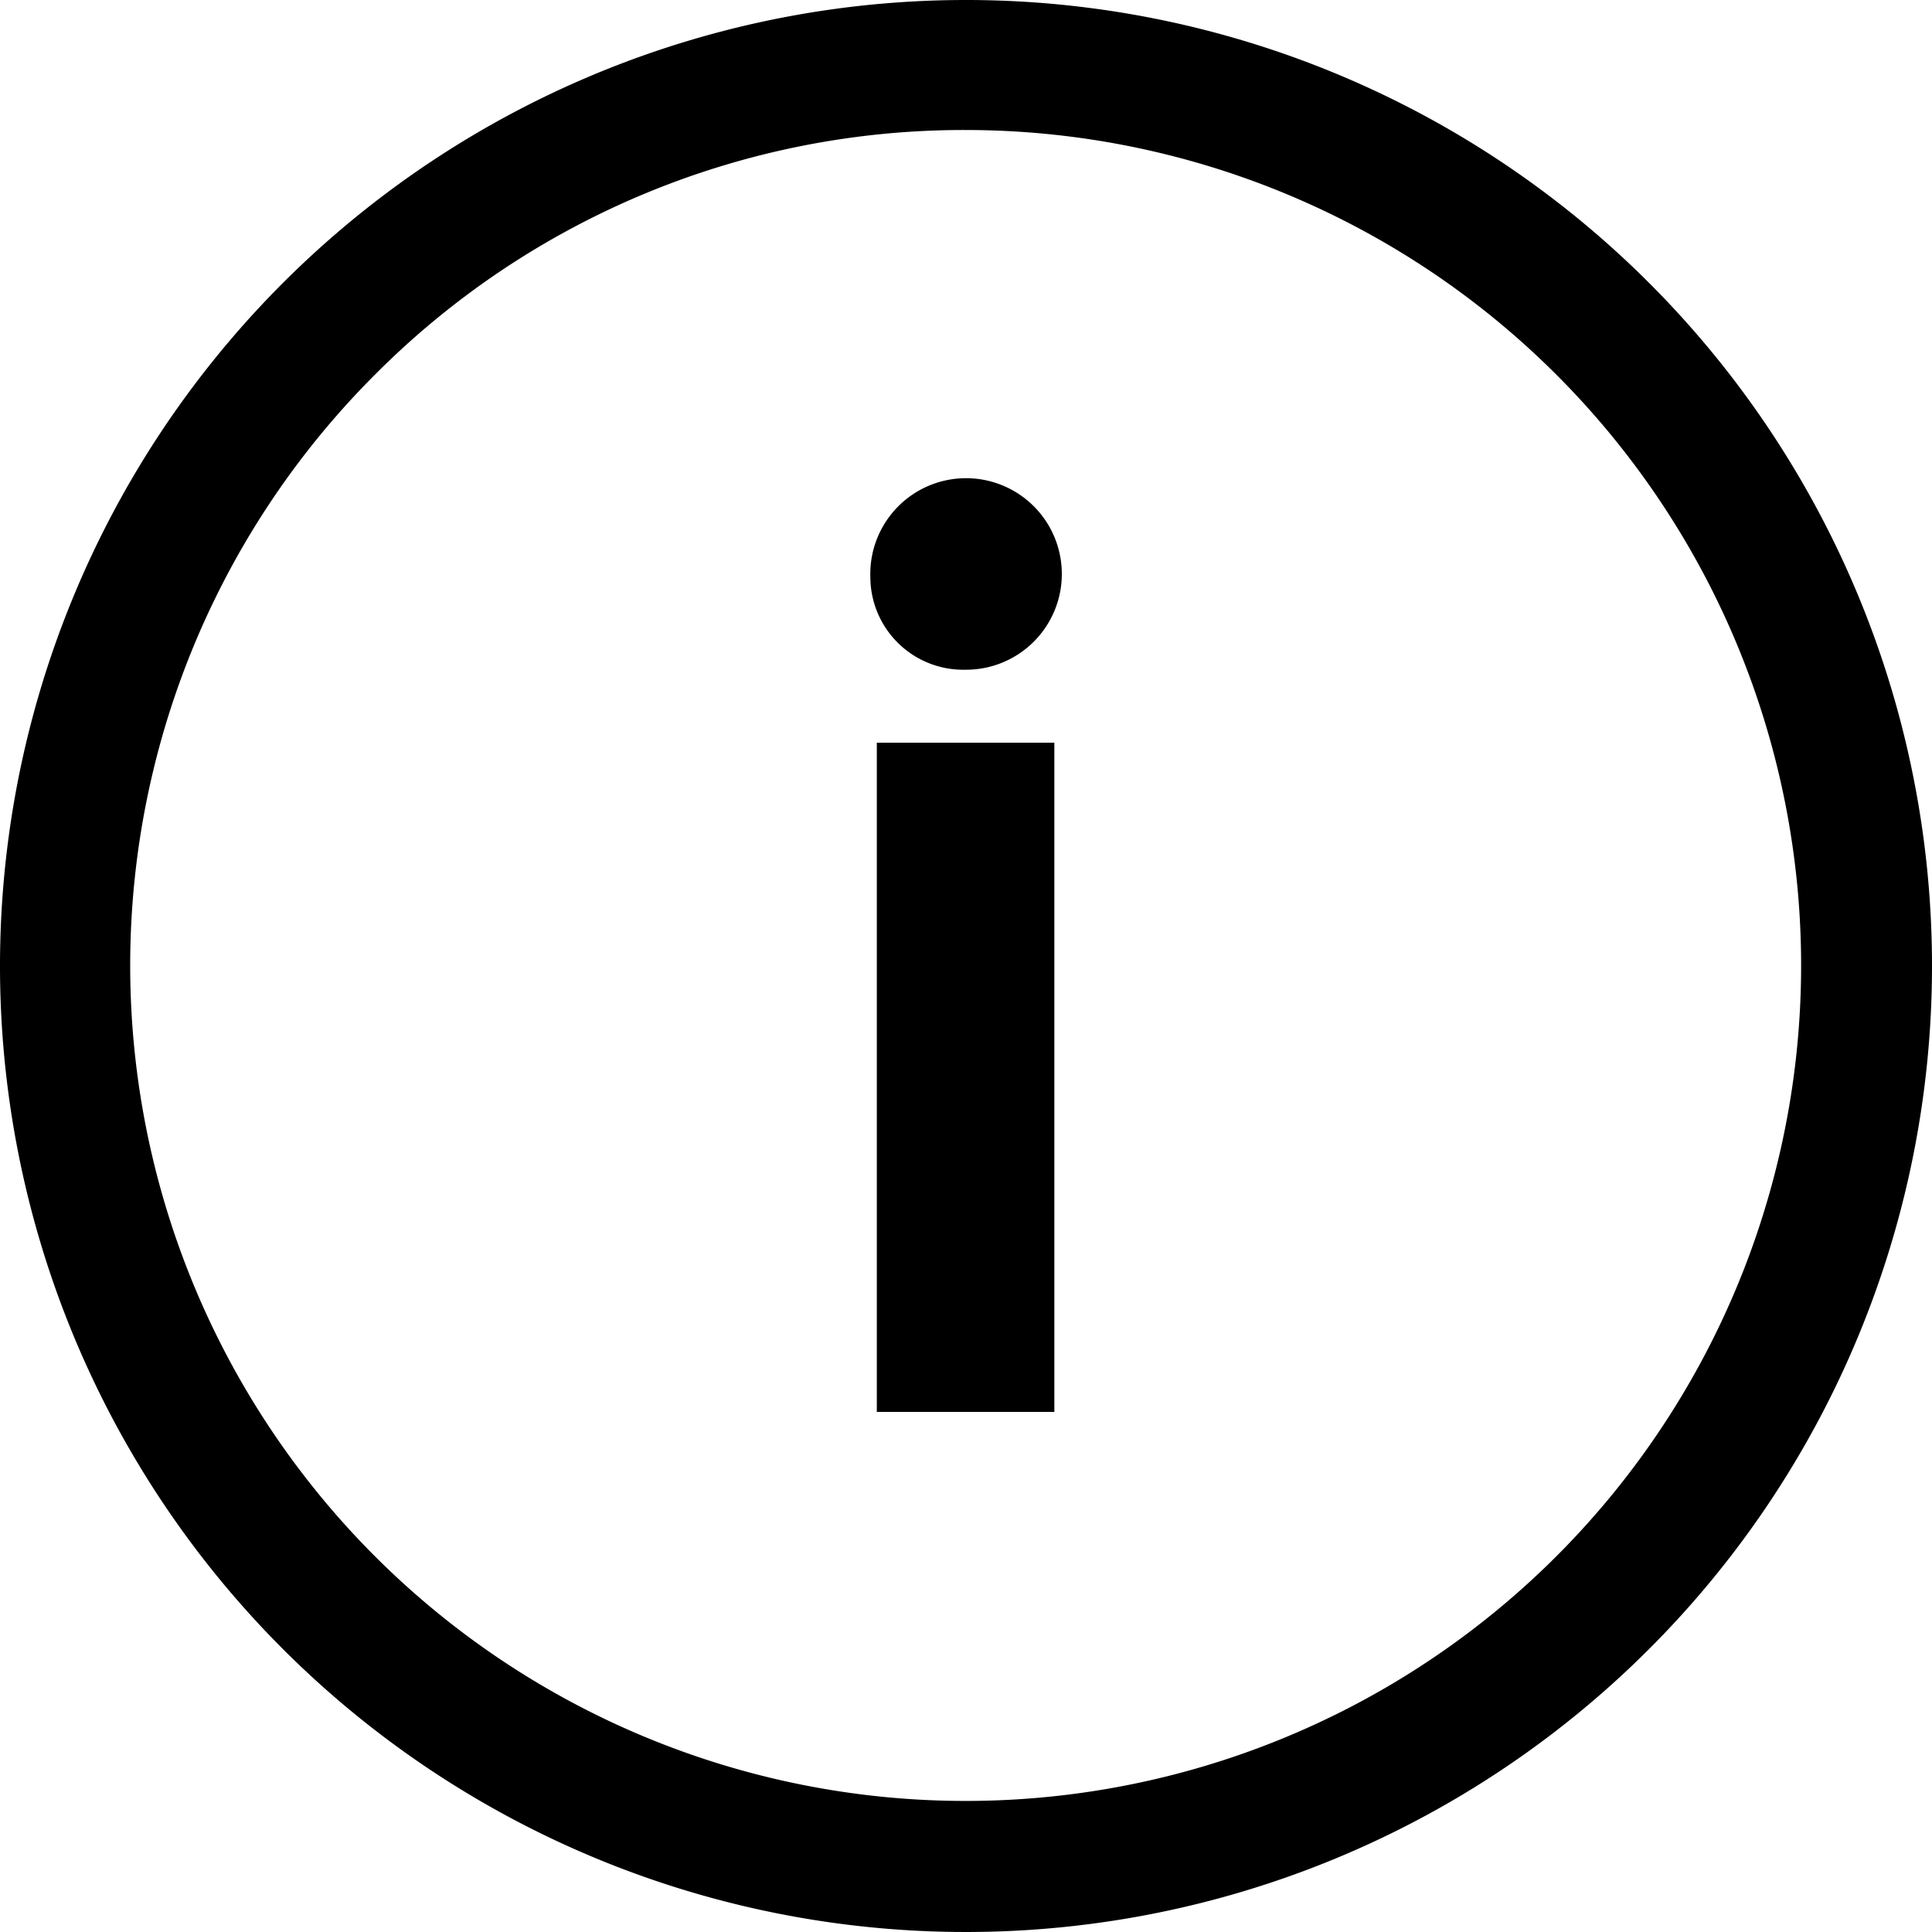 <svg xmlns="http://www.w3.org/2000/svg" width="18.5" height="18.5" viewBox="0 0 18.5 18.5">
    <g id="Icon_ionic-ios-information-circle-outline" data-name="Icon ionic-ios-information-circle-outline" transform="translate(-3.375 -3.375)">
        <path id="Path_253" data-name="Path 253" d="M16.552,11.594a.917.917,0,1,1,.912.889A.89.89,0,0,1,16.552,11.594Zm.062,1.588h1.7v6.408h-1.7Z" transform="translate(-4.843 -2.695)"/>
        <path id="Path_254" data-name="Path 254" d="M12.625,4.62A8,8,0,1,1,6.964,6.964,7.952,7.952,0,0,1,12.625,4.62m0-1.245a9.25,9.25,0,1,0,9.25,9.25,9.249,9.249,0,0,0-9.25-9.25Z"/>
    </g>
</svg>
